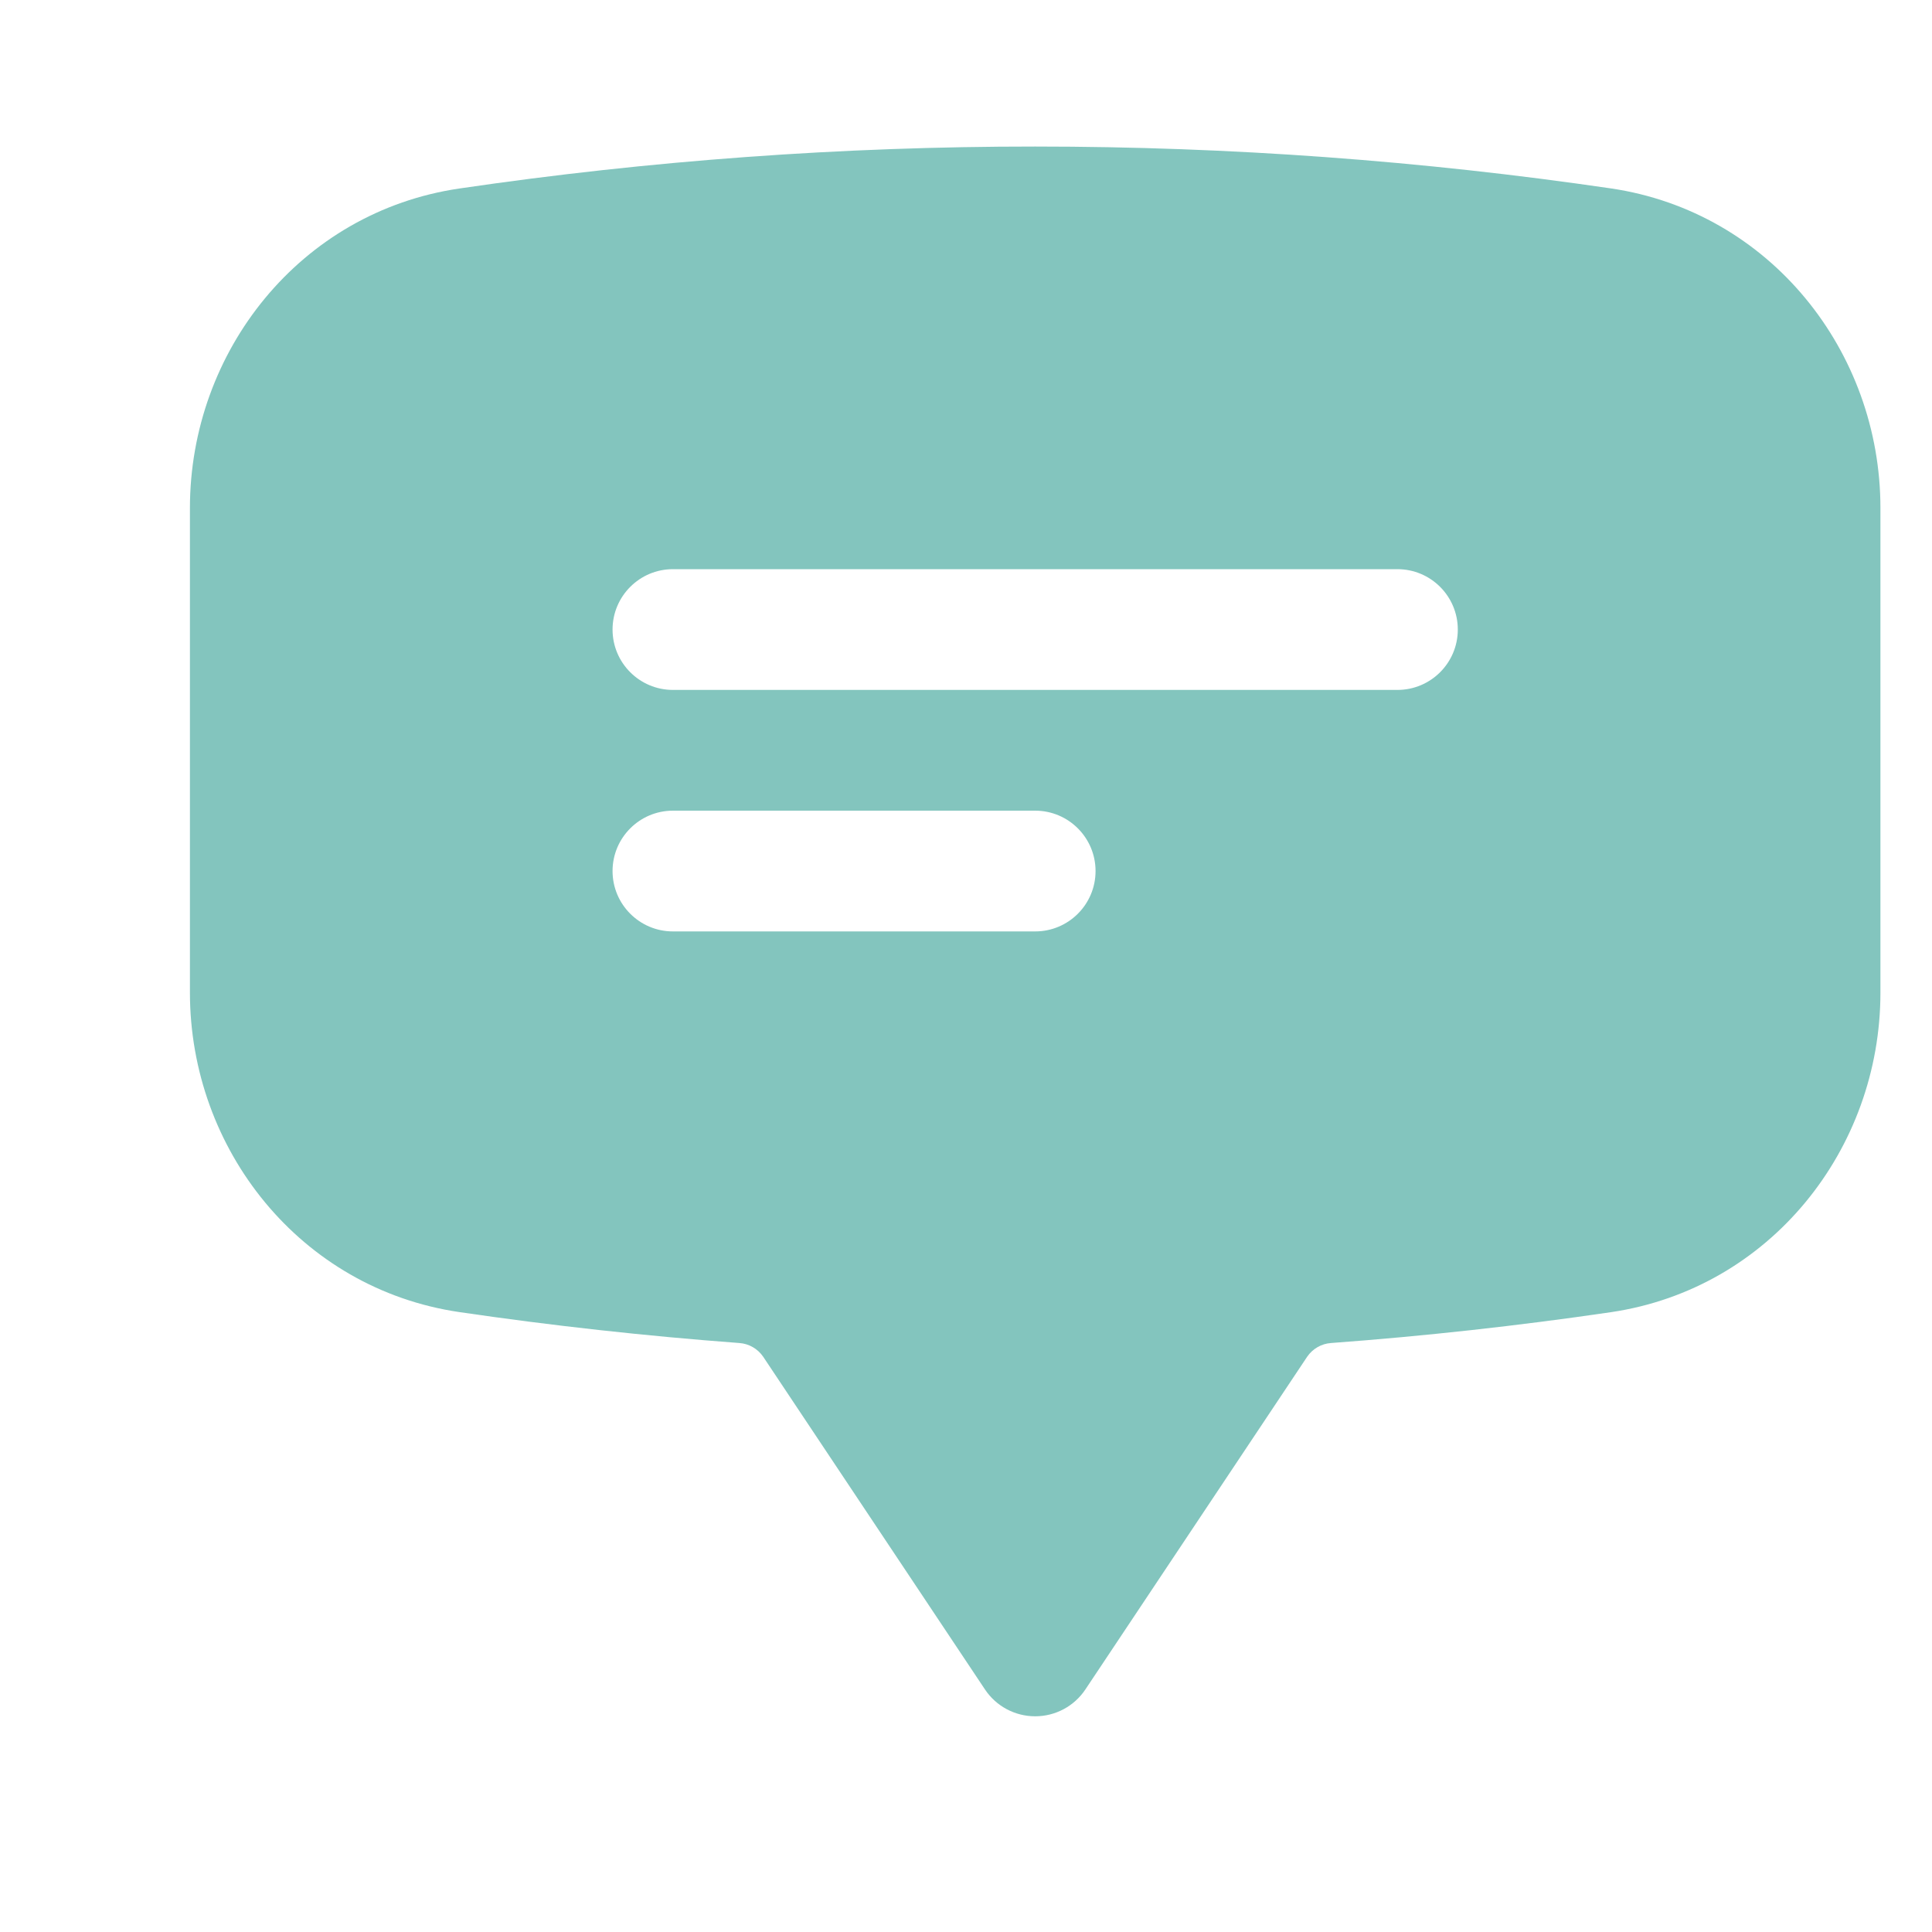 <?xml version="1.0" encoding="UTF-8" standalone="no" ?>
<!DOCTYPE svg PUBLIC "-//W3C//DTD SVG 1.1//EN" "http://www.w3.org/Graphics/SVG/1.1/DTD/svg11.dtd">
<svg xmlns="http://www.w3.org/2000/svg" xmlns:xlink="http://www.w3.org/1999/xlink" version="1.1" width="1080" height="1080" viewBox="0 0 1080 1080" xml:space="preserve">
<desc>Created with Fabric.js 5.2.4</desc>
<defs>
</defs>
<g transform="matrix(1 0 0 1 540 540)" id="d4d2d20b-4d73-4302-aeef-565272b80e9d"  >
<rect style="stroke: none; stroke-width: 1; stroke-dasharray: none; stroke-linecap: butt; stroke-dashoffset: 0; stroke-linejoin: miter; stroke-miterlimit: 4; fill: rgb(255,255,255); fill-rule: nonzero; opacity: 1; visibility: hidden;" vector-effect="non-scaling-stroke"  x="-540" y="-540" rx="0" ry="0" width="1080" height="1080" />
</g>
<g transform="matrix(1 0 0 1 540 540)" id="6ccea7c9-0ba4-46d7-9a22-8006fbe89997"  >
</g>
<g transform="matrix(0 0 0 0 0 0)"  >
<g style=""   >
</g>
</g>
<g transform="matrix(45 0 0 45 578.67 520.67)"  >
<path style="stroke: none; stroke-width: 1; stroke-dasharray: none; stroke-linecap: butt; stroke-dashoffset: 0; stroke-linejoin: miter; stroke-miterlimit: 4; fill: rgb(131,197,190); fill-rule: evenodd; opacity: 1;"  transform=" translate(-12, -12)" d="M 4.848 2.771 C 7.216 2.423 9.606 2.249 12 2.25 C 14.43 2.25 16.817 2.428 19.152 2.77 C 21.13 3.062 22.5 4.794 22.5 6.74 L 22.5 12.76 C 22.5 14.706 21.13 16.438 19.152 16.73 C 17.998 16.899 16.839 17.027 15.676 17.113 C 15.556 17.121 15.447 17.184 15.379 17.283 L 12.624 21.416 C 12.485 21.625 12.251 21.75 12 21.75 C 11.749 21.75 11.515 21.625 11.376 21.416 L 8.621 17.283 C 8.553 17.184 8.444 17.121 8.324 17.113 C 7.161 17.026 6.002 16.898 4.848 16.729 C 2.87 16.439 1.5 14.705 1.5 12.759 L 1.5 6.741 C 1.5 4.795 2.87 3.061 4.848 2.771 Z M 6.75 8.25 C 6.75 7.836 7.086 7.5 7.5 7.5 L 16.5 7.5 C 16.914 7.5 17.25 7.836 17.25 8.25 C 17.25 8.664 16.914 9 16.5 9 L 7.5 9 C 7.086 9 6.75 8.664 6.75 8.25 Z M 7.5 10.5 C 7.086 10.5 6.75 10.836 6.75 11.25 C 6.75 11.664 7.086 12 7.5 12 L 12 12 C 12.414 12 12.75 11.664 12.75 11.25 C 12.75 10.836 12.414 10.5 12 10.5 L 7.5 10.5 Z" stroke-linecap="round" />
</g>
<g transform="matrix(0 0 0 0 0 0)"  >
<g style=""   >
</g>
</g>
<g transform="matrix(NaN NaN NaN NaN 0 0)"  >
<g style=""   >
</g>
</g>
</svg>
